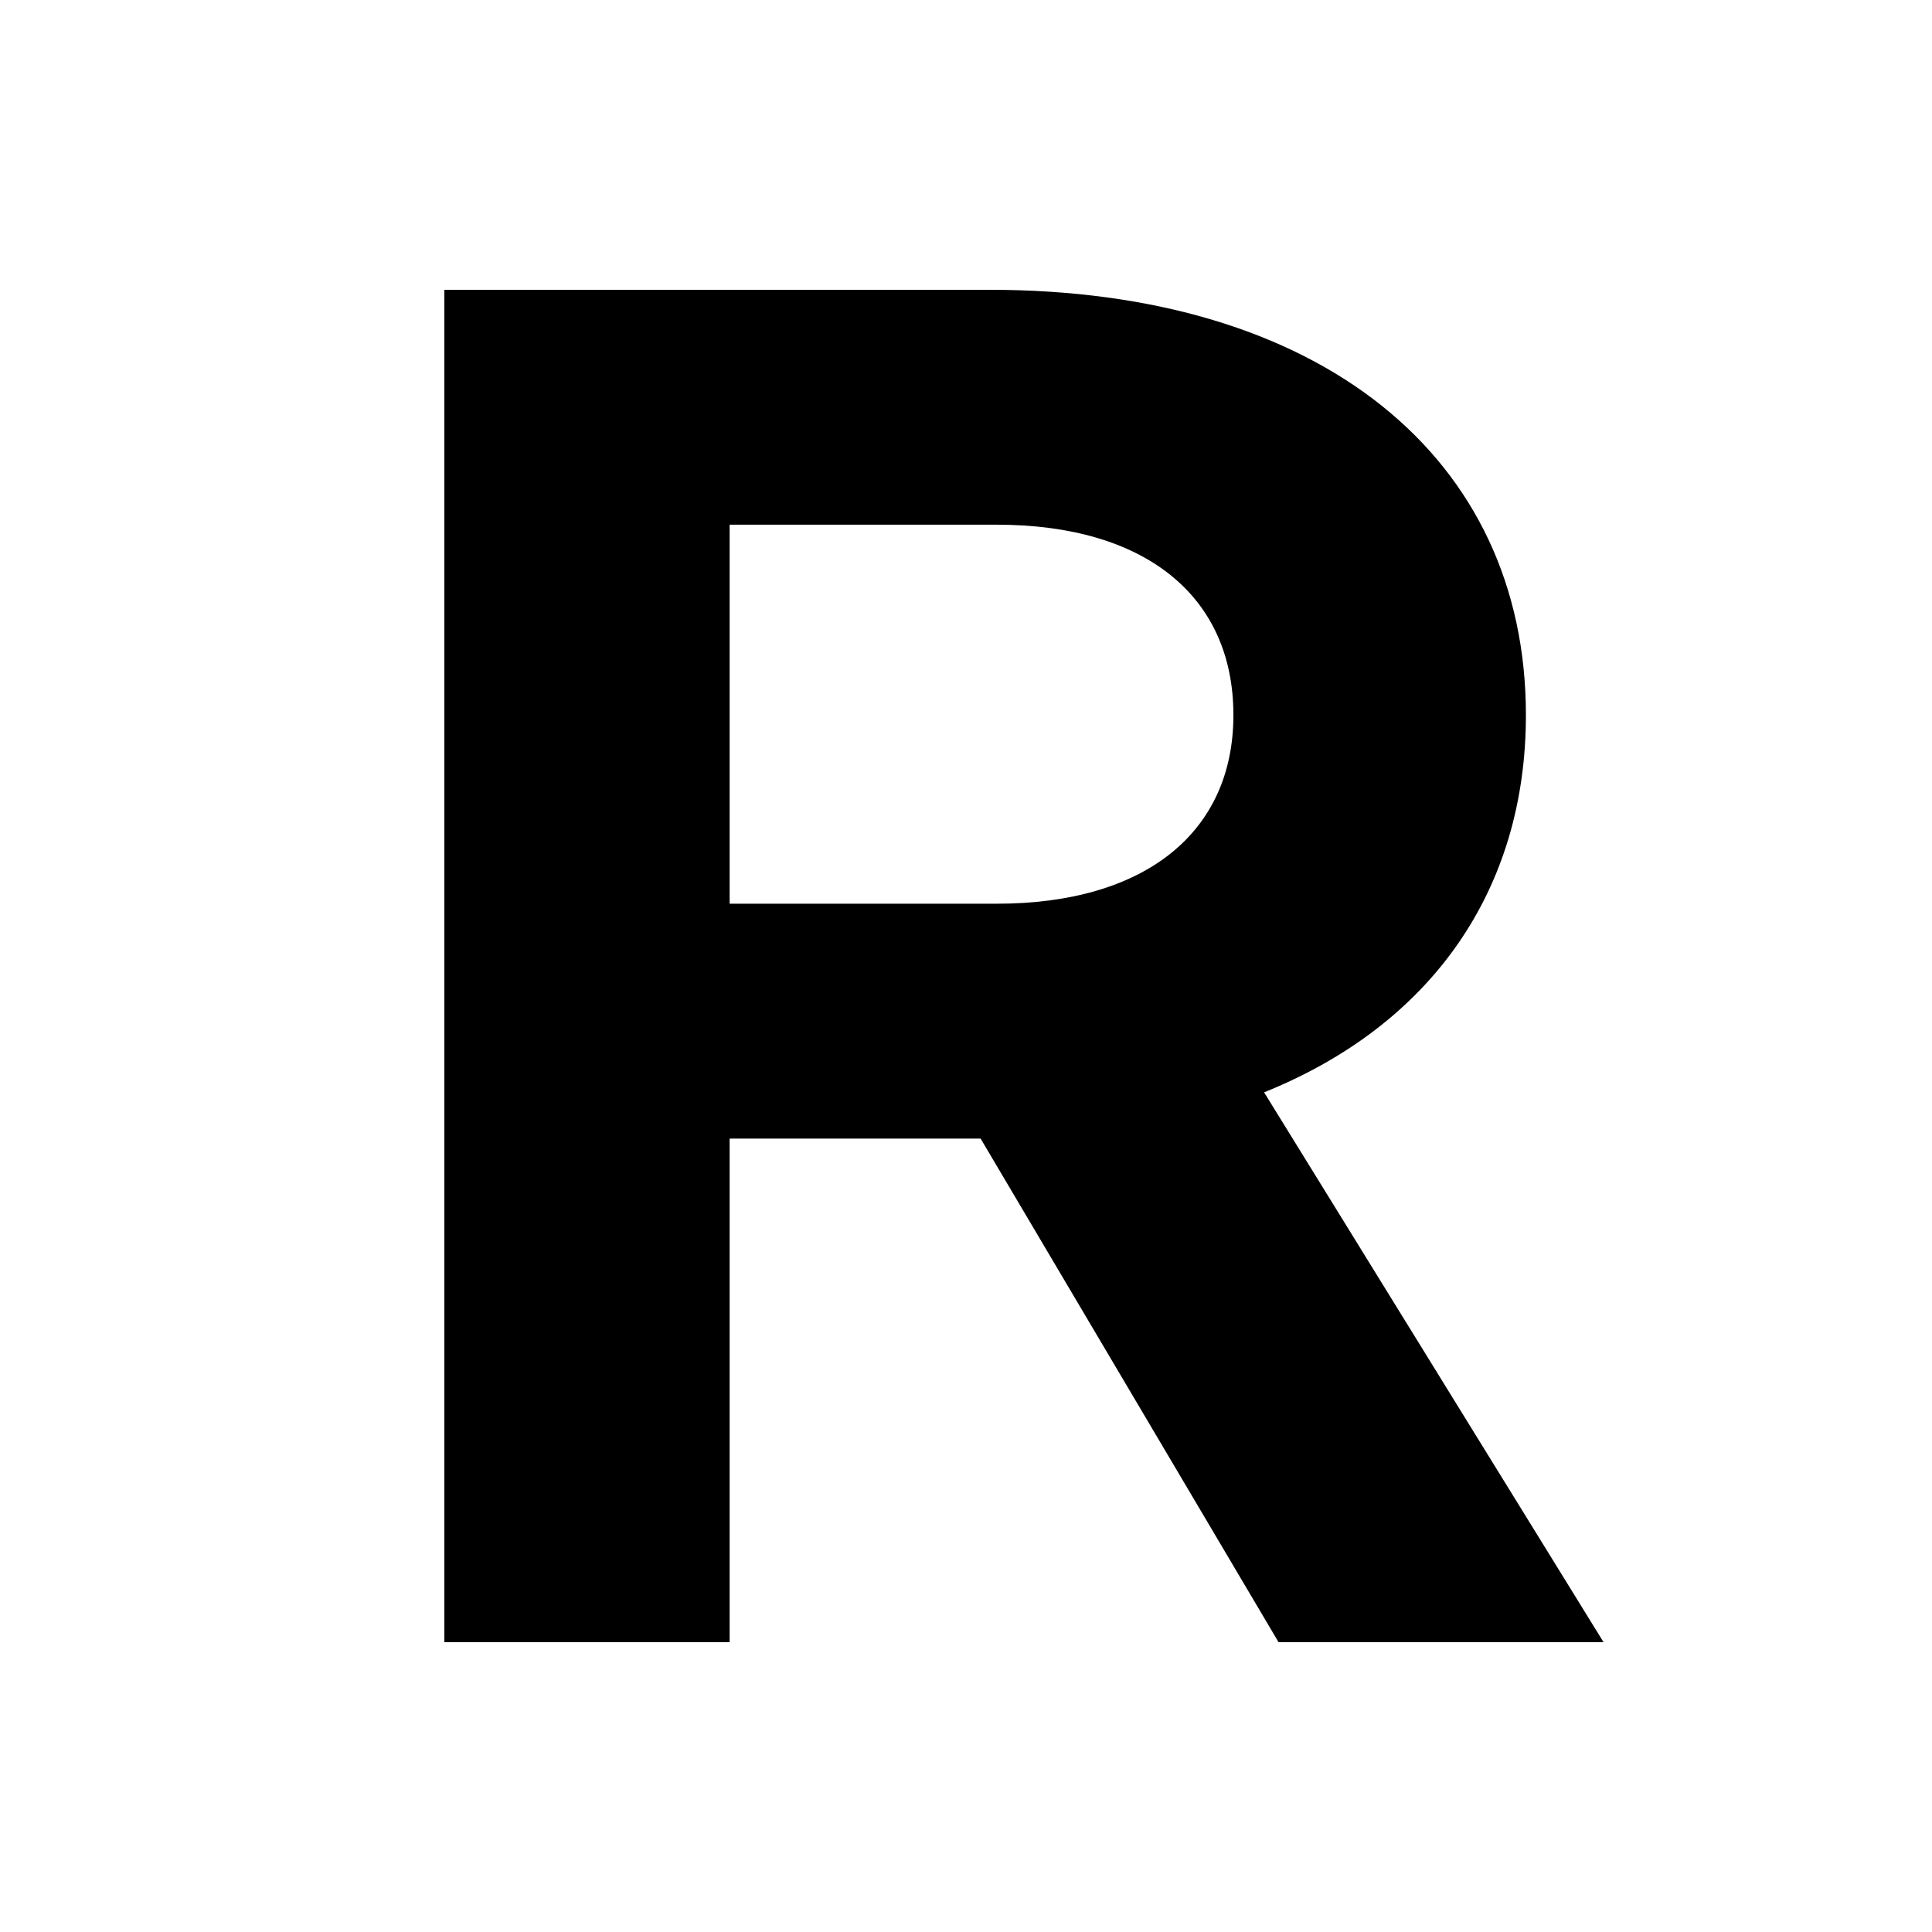 <svg width="100" height="100" viewBox="0 0 100 100" fill="none" xmlns="http://www.w3.org/2000/svg">
<rect width="100" height="100" transform="translate(0 -0)" fill="white"/>
<path fill-rule="evenodd" clip-rule="evenodd" d="M66.178 85H83L65.43 56.539C74.121 53.039 78.981 46.039 78.981 37.013C78.981 23.658 68.327 15 51.224 15H23V85H37.766V58.934H50.757L66.178 85ZM37.766 27.158H51.598C59.262 27.158 63.841 30.842 63.841 37.013C63.841 43.092 59.262 46.776 51.598 46.776H37.766V27.158Z" fill="black"/>
</svg>
